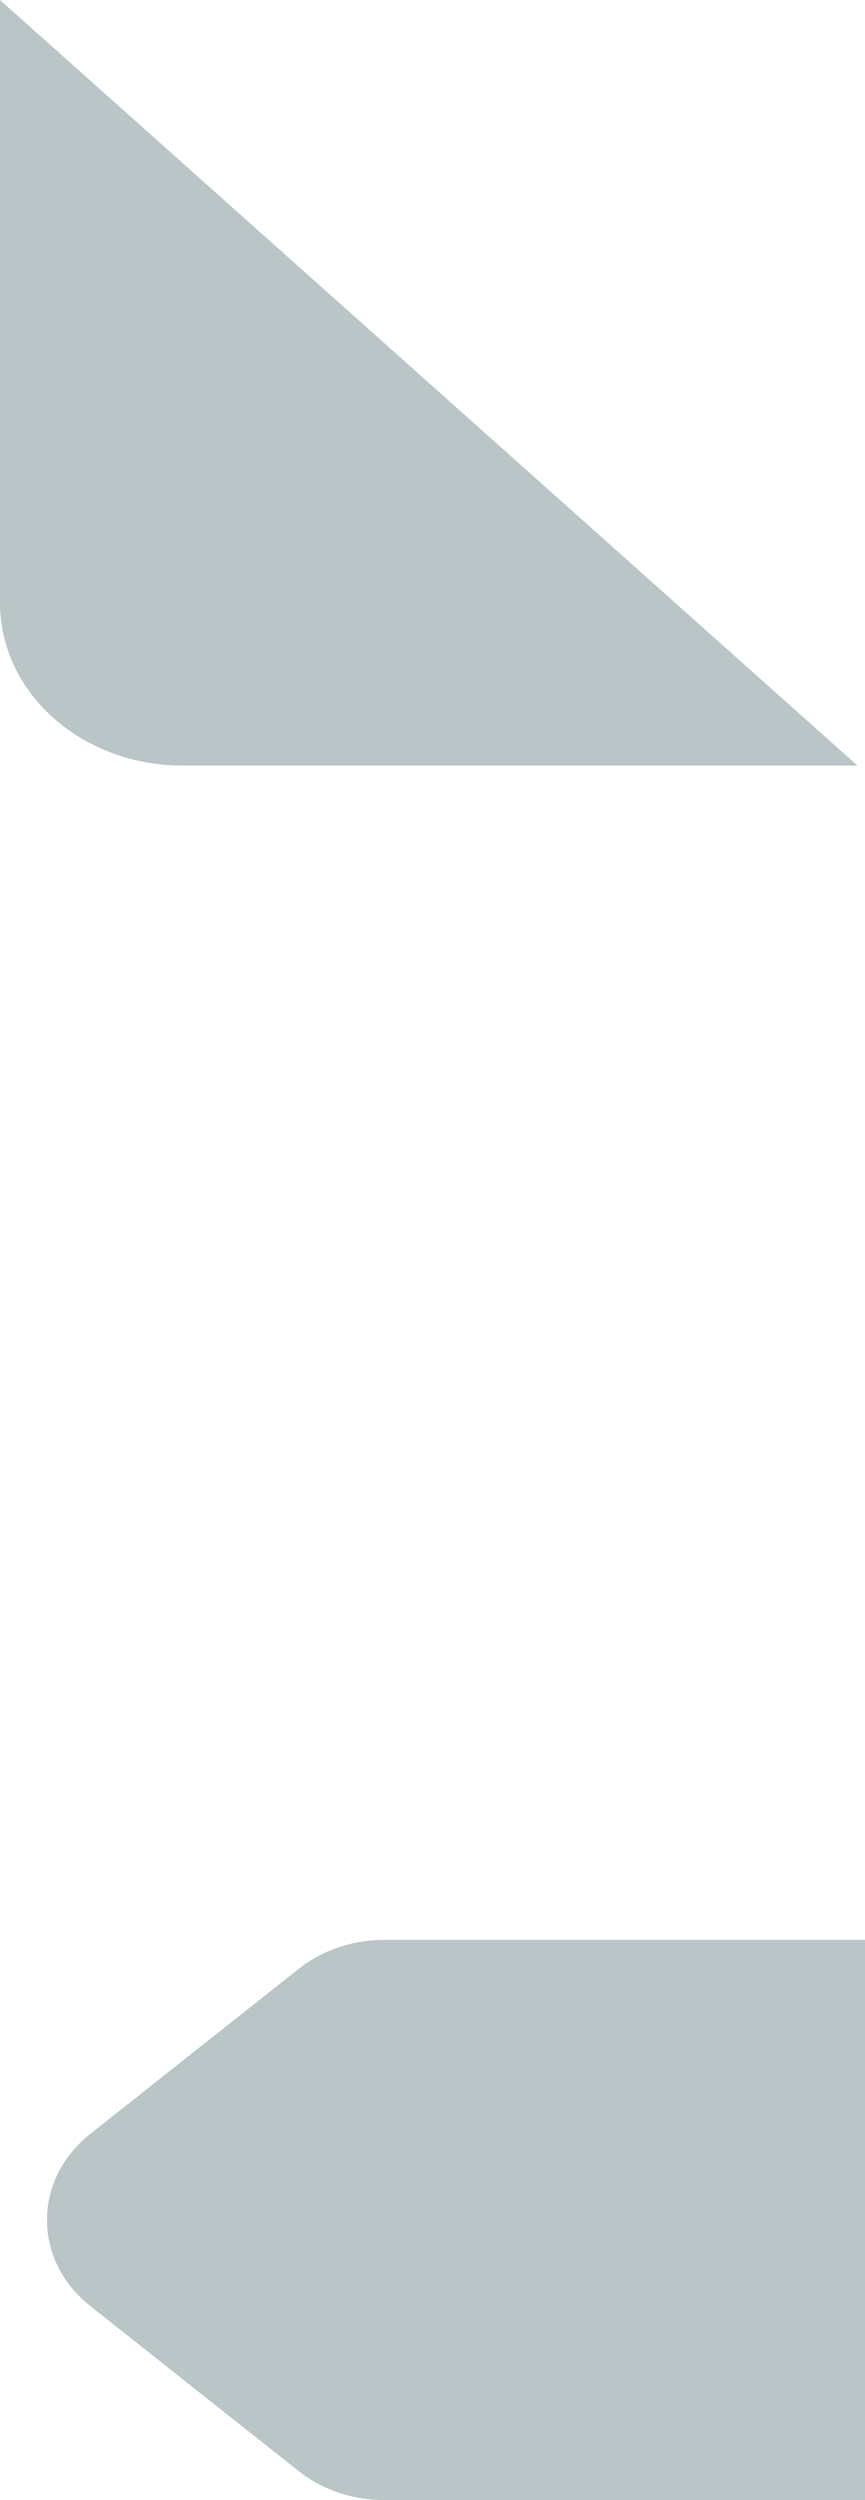 <?xml version="1.0" encoding="UTF-8"?> <svg xmlns="http://www.w3.org/2000/svg" width="36" height="104" viewBox="0 0 36 104" fill="none"> <path d="M0 0L35.684 31.846H7.585C3.396 31.846 0 28.815 0 25.077V0ZM36 104H15.99C14.677 104 13.41 103.571 12.429 102.793L3.761 95.931C1.354 94.026 1.354 90.671 3.761 88.765L12.429 81.904C13.41 81.126 14.677 80.697 15.99 80.697H36" fill="#B9C5C6"></path> </svg> 